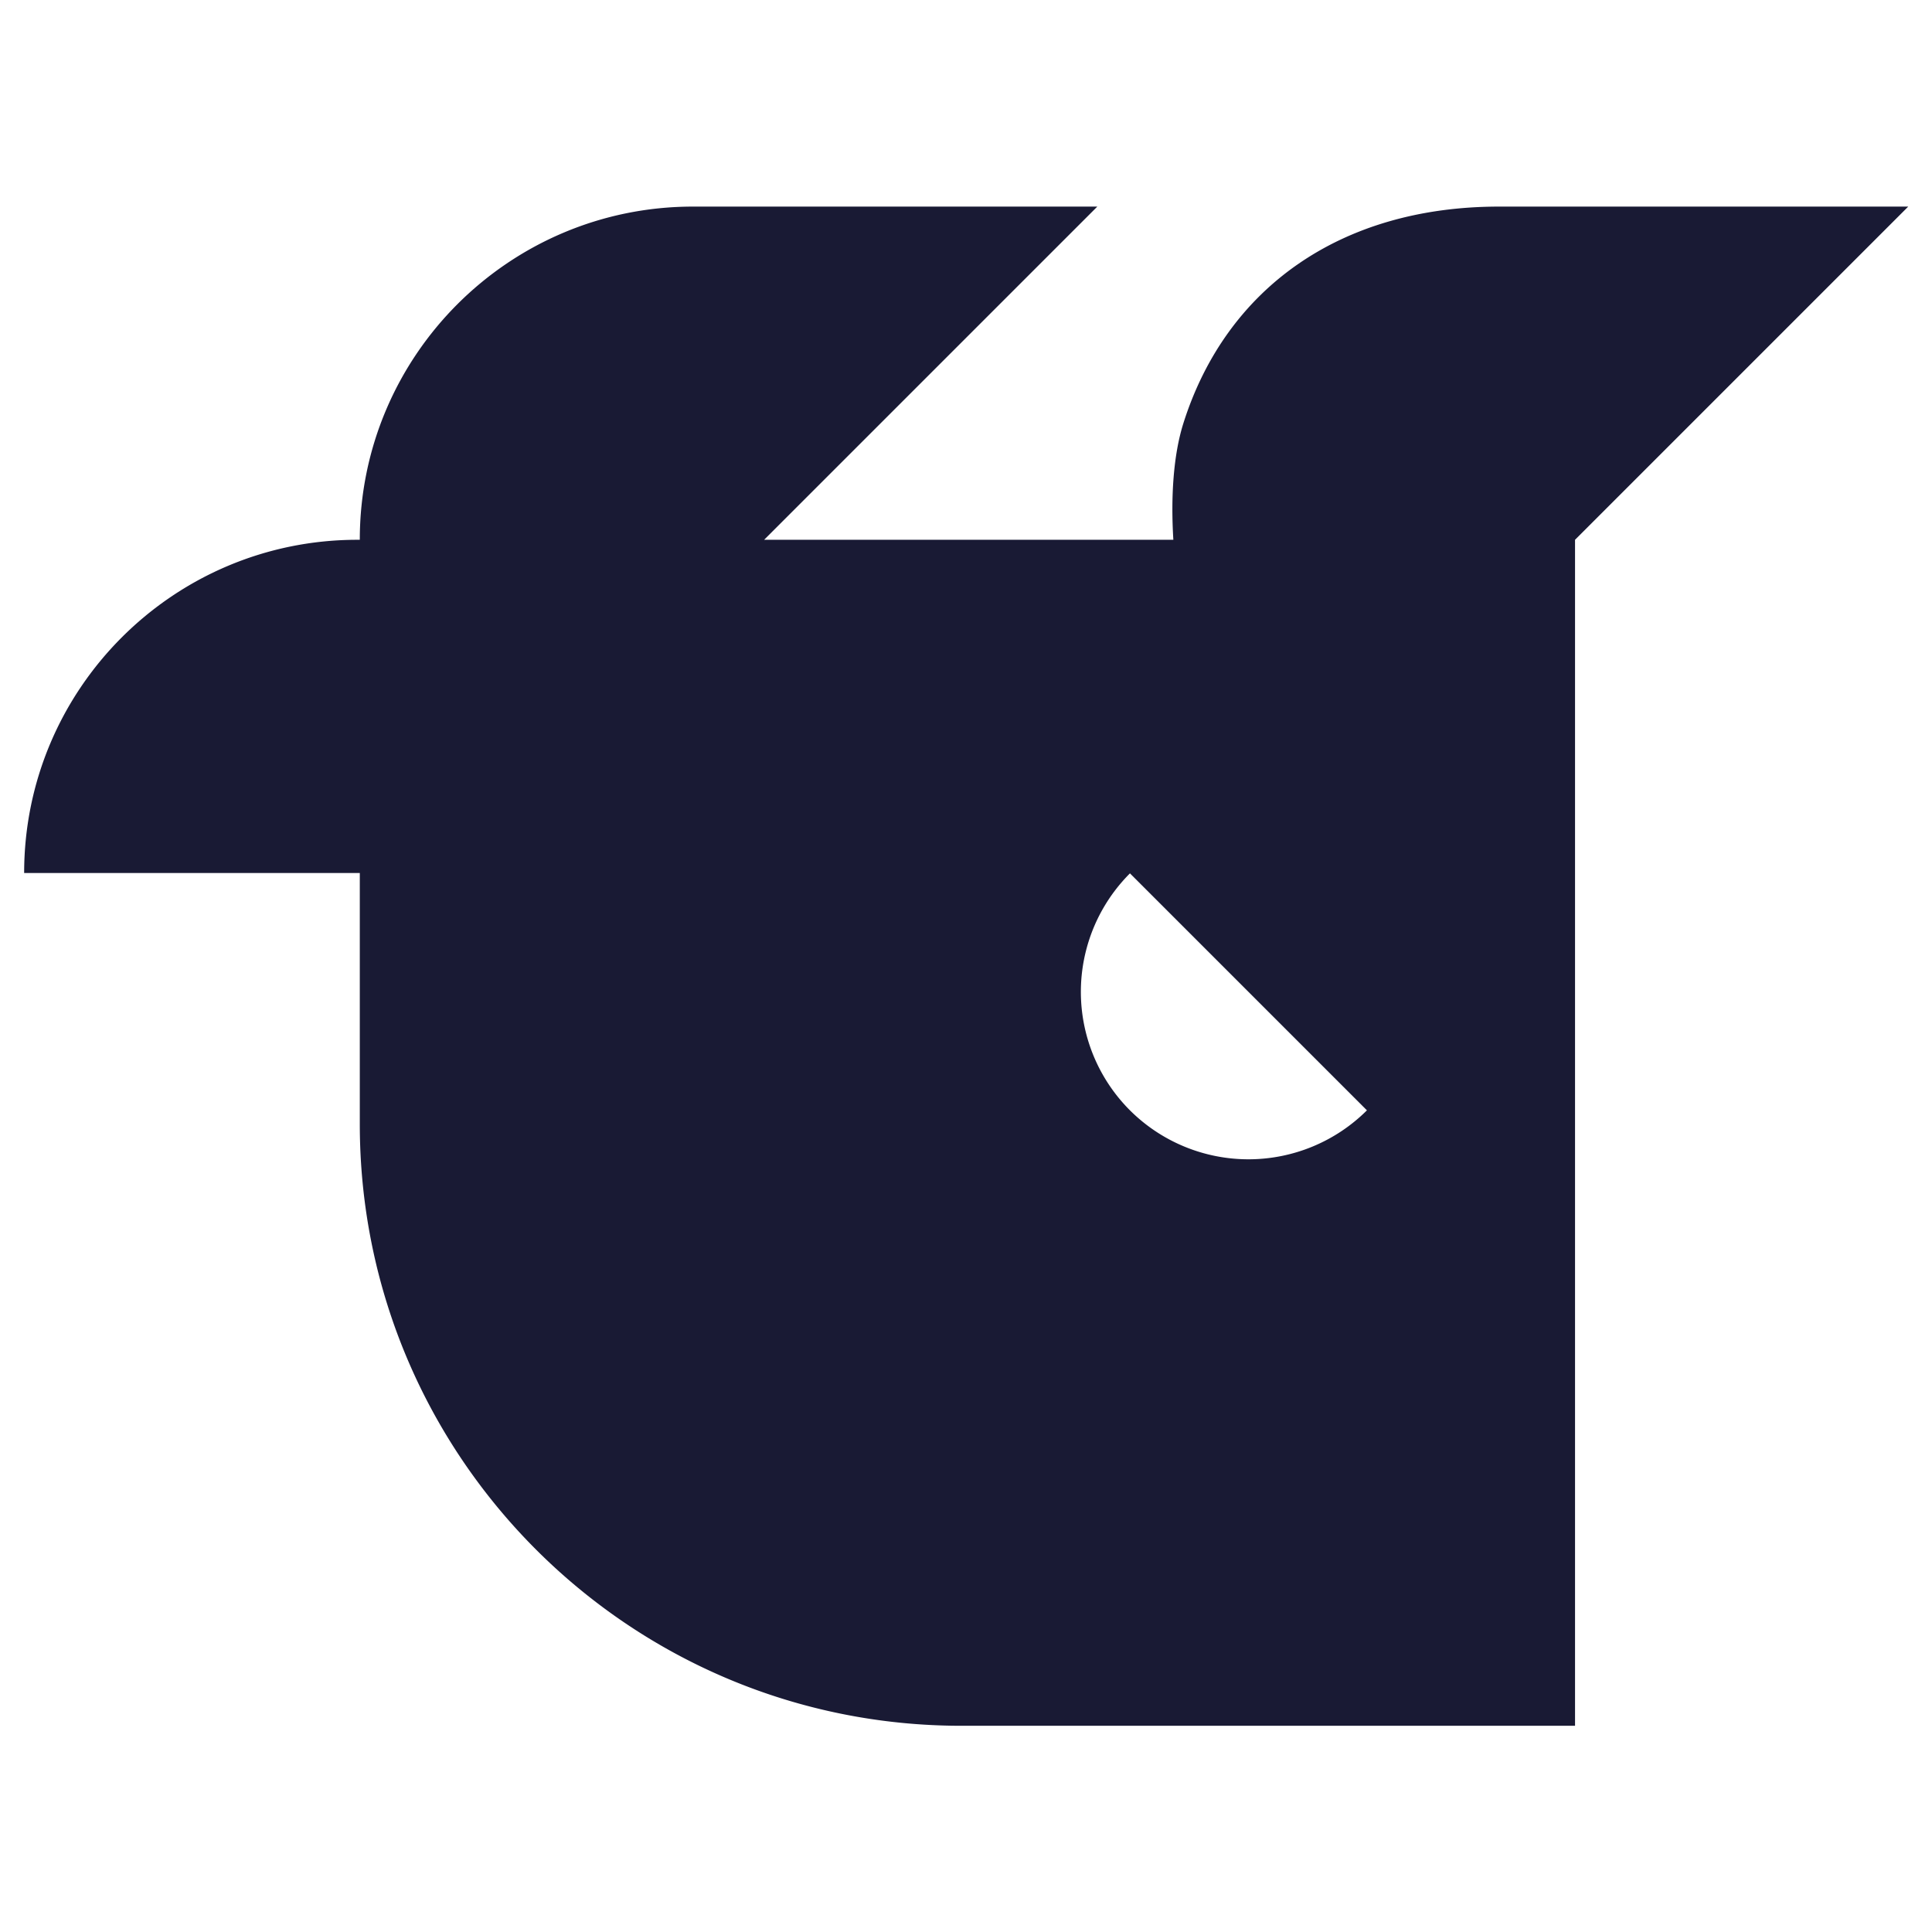 <svg xmlns="http://www.w3.org/2000/svg" viewBox="0 0 1024 1024"><path fill="#191a34" d="m834.8 286.1 176.6-176.6H794.6c-84.3 0-144.8 43.4-167.4 114.9-5.3 16.8-6.7 39-5.3 61.7H405l176.6-176.6H367.3c-97.5 0-176.6 79.1-176.6 176.6h-1.3c-97.5 0-176.6 79.1-176.6 176.6h177.9v133.1c0 176.4 143.2 319.3 319.6 318.9h324.5zM598.9 588.5a88.8 88.8 0 0 1 0-125.6l125.6 125.6a88.96 88.96 0 0 1-125.6 0"/></svg>